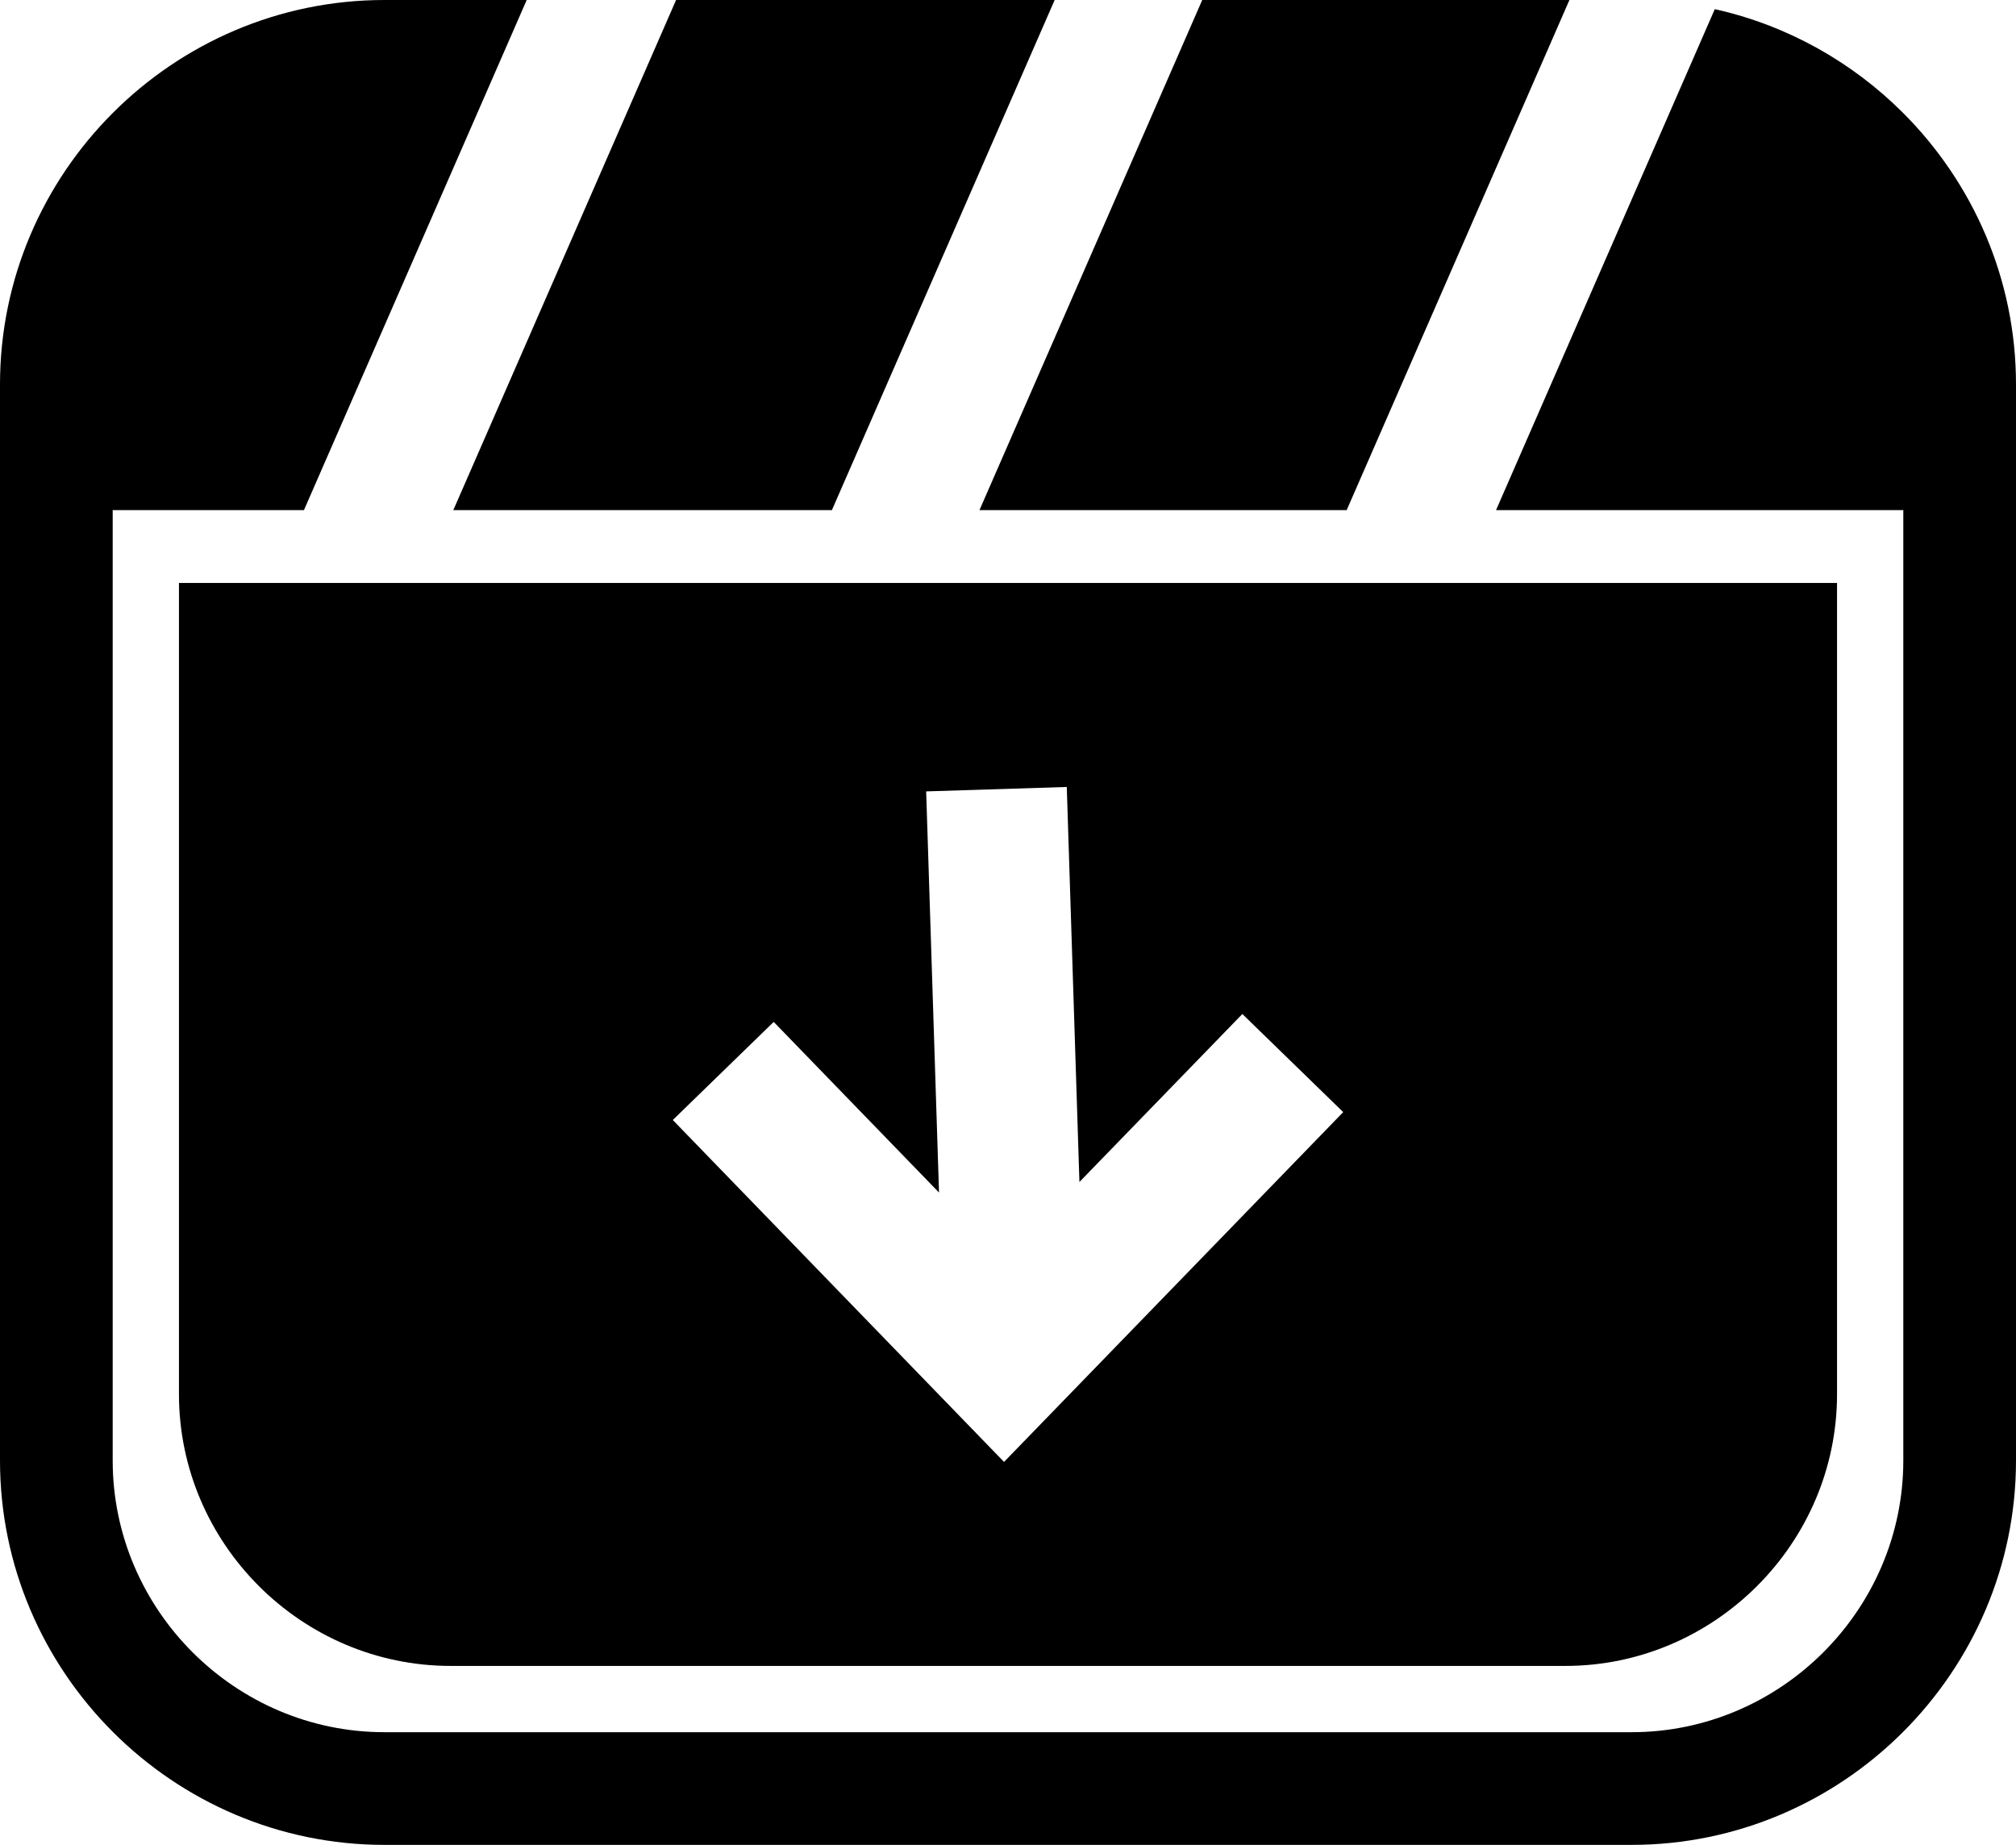 <svg xmlns="http://www.w3.org/2000/svg" shape-rendering="geometricPrecision" text-rendering="geometricPrecision" image-rendering="optimizeQuality" fill-rule="evenodd" clip-rule="evenodd" viewBox="0 0 512 468.552"><path d="M45.451 148.06h421.098v206.032c0 37.884-31.129 69.009-69.013 69.009H114.464c-37.907 0-69.013-31.102-69.013-69.009V148.06zM97.632 0h36.134l-56.57 129.552H28.619v241.372c0 18.956 7.777 36.205 20.289 48.717 12.519 12.519 29.777 20.292 48.724 20.292h316.736c18.941 0 36.195-7.78 48.714-20.298 12.519-12.519 20.299-29.774 20.299-48.711V129.552h-103.43l55.552-127.23c18.413 4.102 34.911 13.441 47.817 26.351C501.017 46.363 512 70.787 512 97.632v273.292c0 26.841-10.995 51.255-28.683 68.946-17.69 17.69-42.111 28.682-68.949 28.682H97.632c-26.845 0-51.268-10.985-68.959-28.676C10.989 422.192 0 397.784 0 370.924V97.632c0-26.867 10.983-51.281 28.667-68.965C46.351 10.983 70.765 0 97.632 0zm74.07 0h96.149l-56.57 129.552h-96.15L171.702 0zm133.629 0h93.252l-56.567 129.552h-93.258L305.331 0zm-66.85 302.875l-3.266-101.881 35.711-1.126 3.213 100.326 41.379-42.665 25.614 24.917-86.14 88.844-84.124-86.84 25.626-24.913 41.987 43.338z"/></svg>